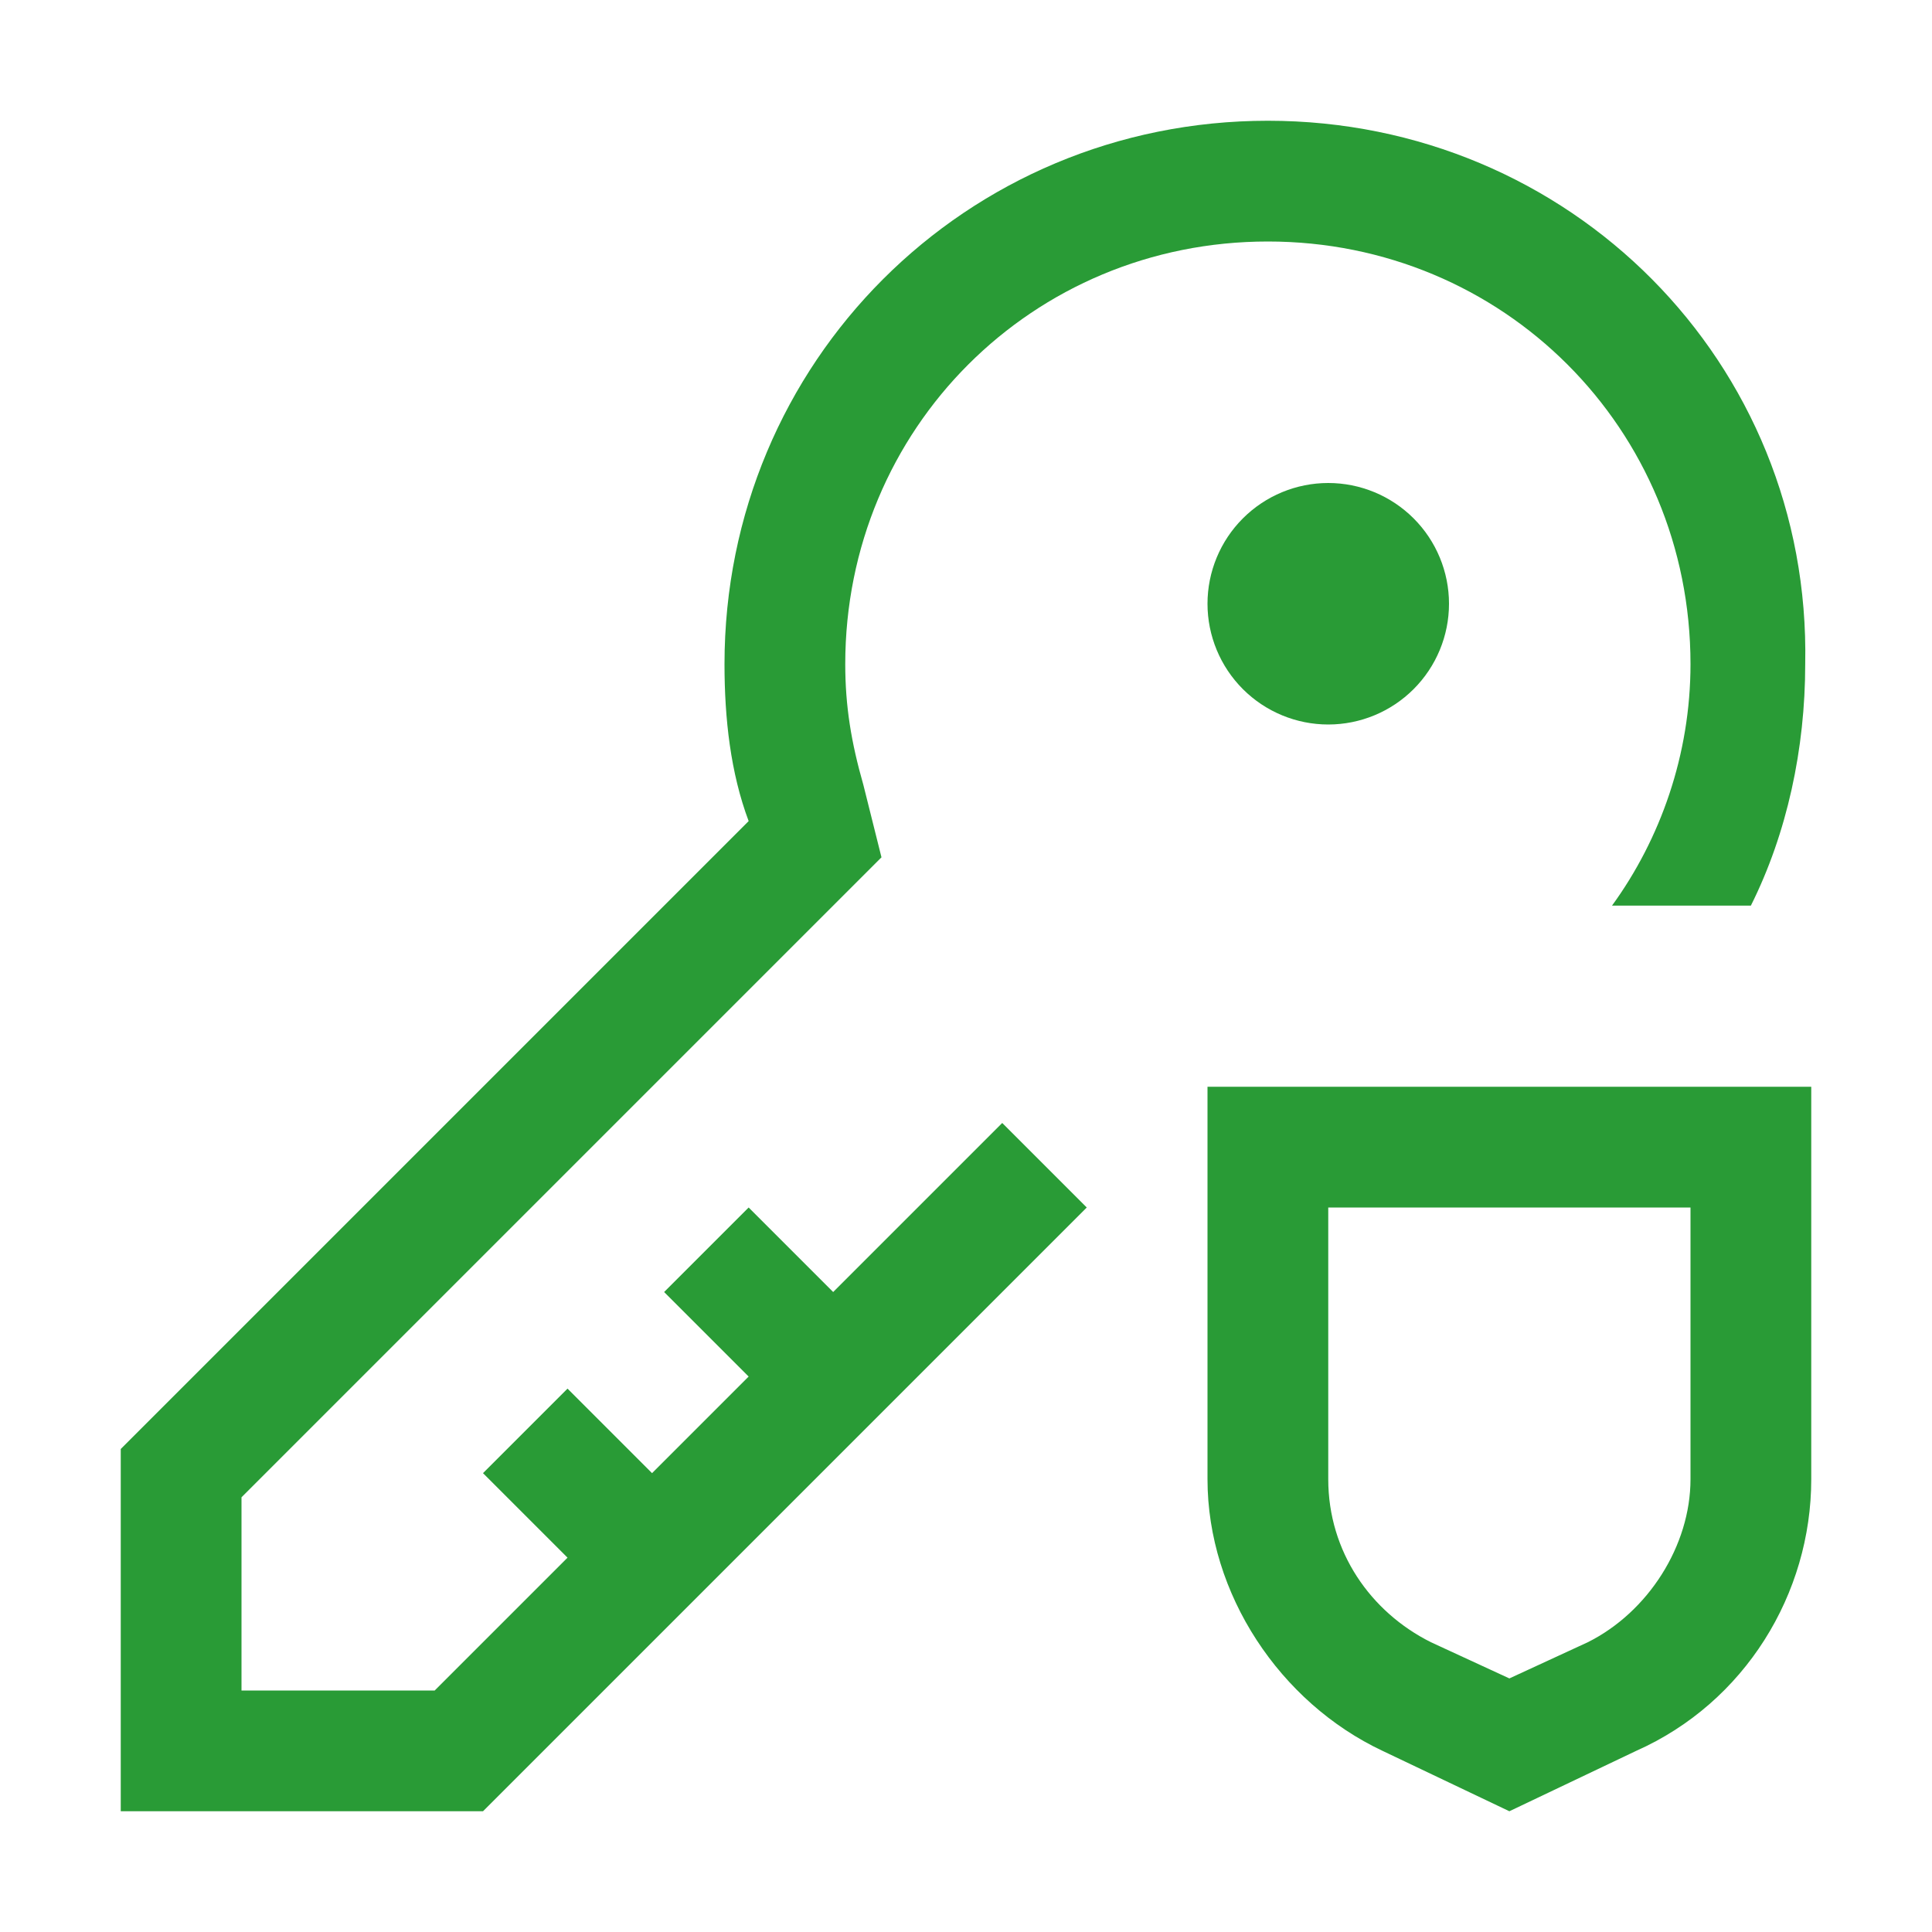 <svg width="32" height="32" viewBox="0 0 32 32" fill="none" xmlns="http://www.w3.org/2000/svg">
<mask id="mask0_12_1461" style="mask-type:luminance" maskUnits="userSpaceOnUse" x="0" y="0" width="32" height="32">
<path d="M32 0H0V32H32V0Z" fill="white"/>
</mask>
<g mask="url(#mask0_12_1461)">
<path d="M25 30L22.9 29C21.2 28.2 20 26.4 20 24.5V18H30V24.5C30 26.4 28.9 28.2 27.1 29L25 30ZM22 20V24.5C22 25.7 22.7 26.7 23.7 27.2L25 27.8L26.3 27.2C27.3 26.7 28 25.6 28 24.5V20H22Z" fill="#299B36"/>
<path d="M22 8C21.47 8 20.961 8.211 20.586 8.586C20.211 8.961 20 9.47 20 10C20 10.53 20.211 11.039 20.586 11.414C20.961 11.789 21.47 12 22 12C22.53 12 23.039 11.789 23.414 11.414C23.789 11.039 24 10.53 24 10C24 9.47 23.789 8.961 23.414 8.586C23.039 8.211 22.53 8 22 8Z" fill="#299B36"/>
<path d="M21 2C16 2 12 6 12 11C12 11.9 12.1 12.8 12.4 13.6L2 24V30H8L18 20L16.6 18.6L13.8 21.4L12.4 20L11 21.4L12.4 22.8L10.8 24.4L9.4 23L8 24.4L9.4 25.8L7.2 28H4V24.8L13.8 15L14.6 14.2L14.3 13C14.1 12.3 14 11.7 14 11C14 7.1 17.1 4 21 4C24.9 4 28 7.1 28 11C28 12.5 27.5 13.9 26.7 15H29C29.6 13.8 29.9 12.4 29.9 11C30 6 26 2 21 2Z" fill="#299B36"/>
</g>
</svg>
